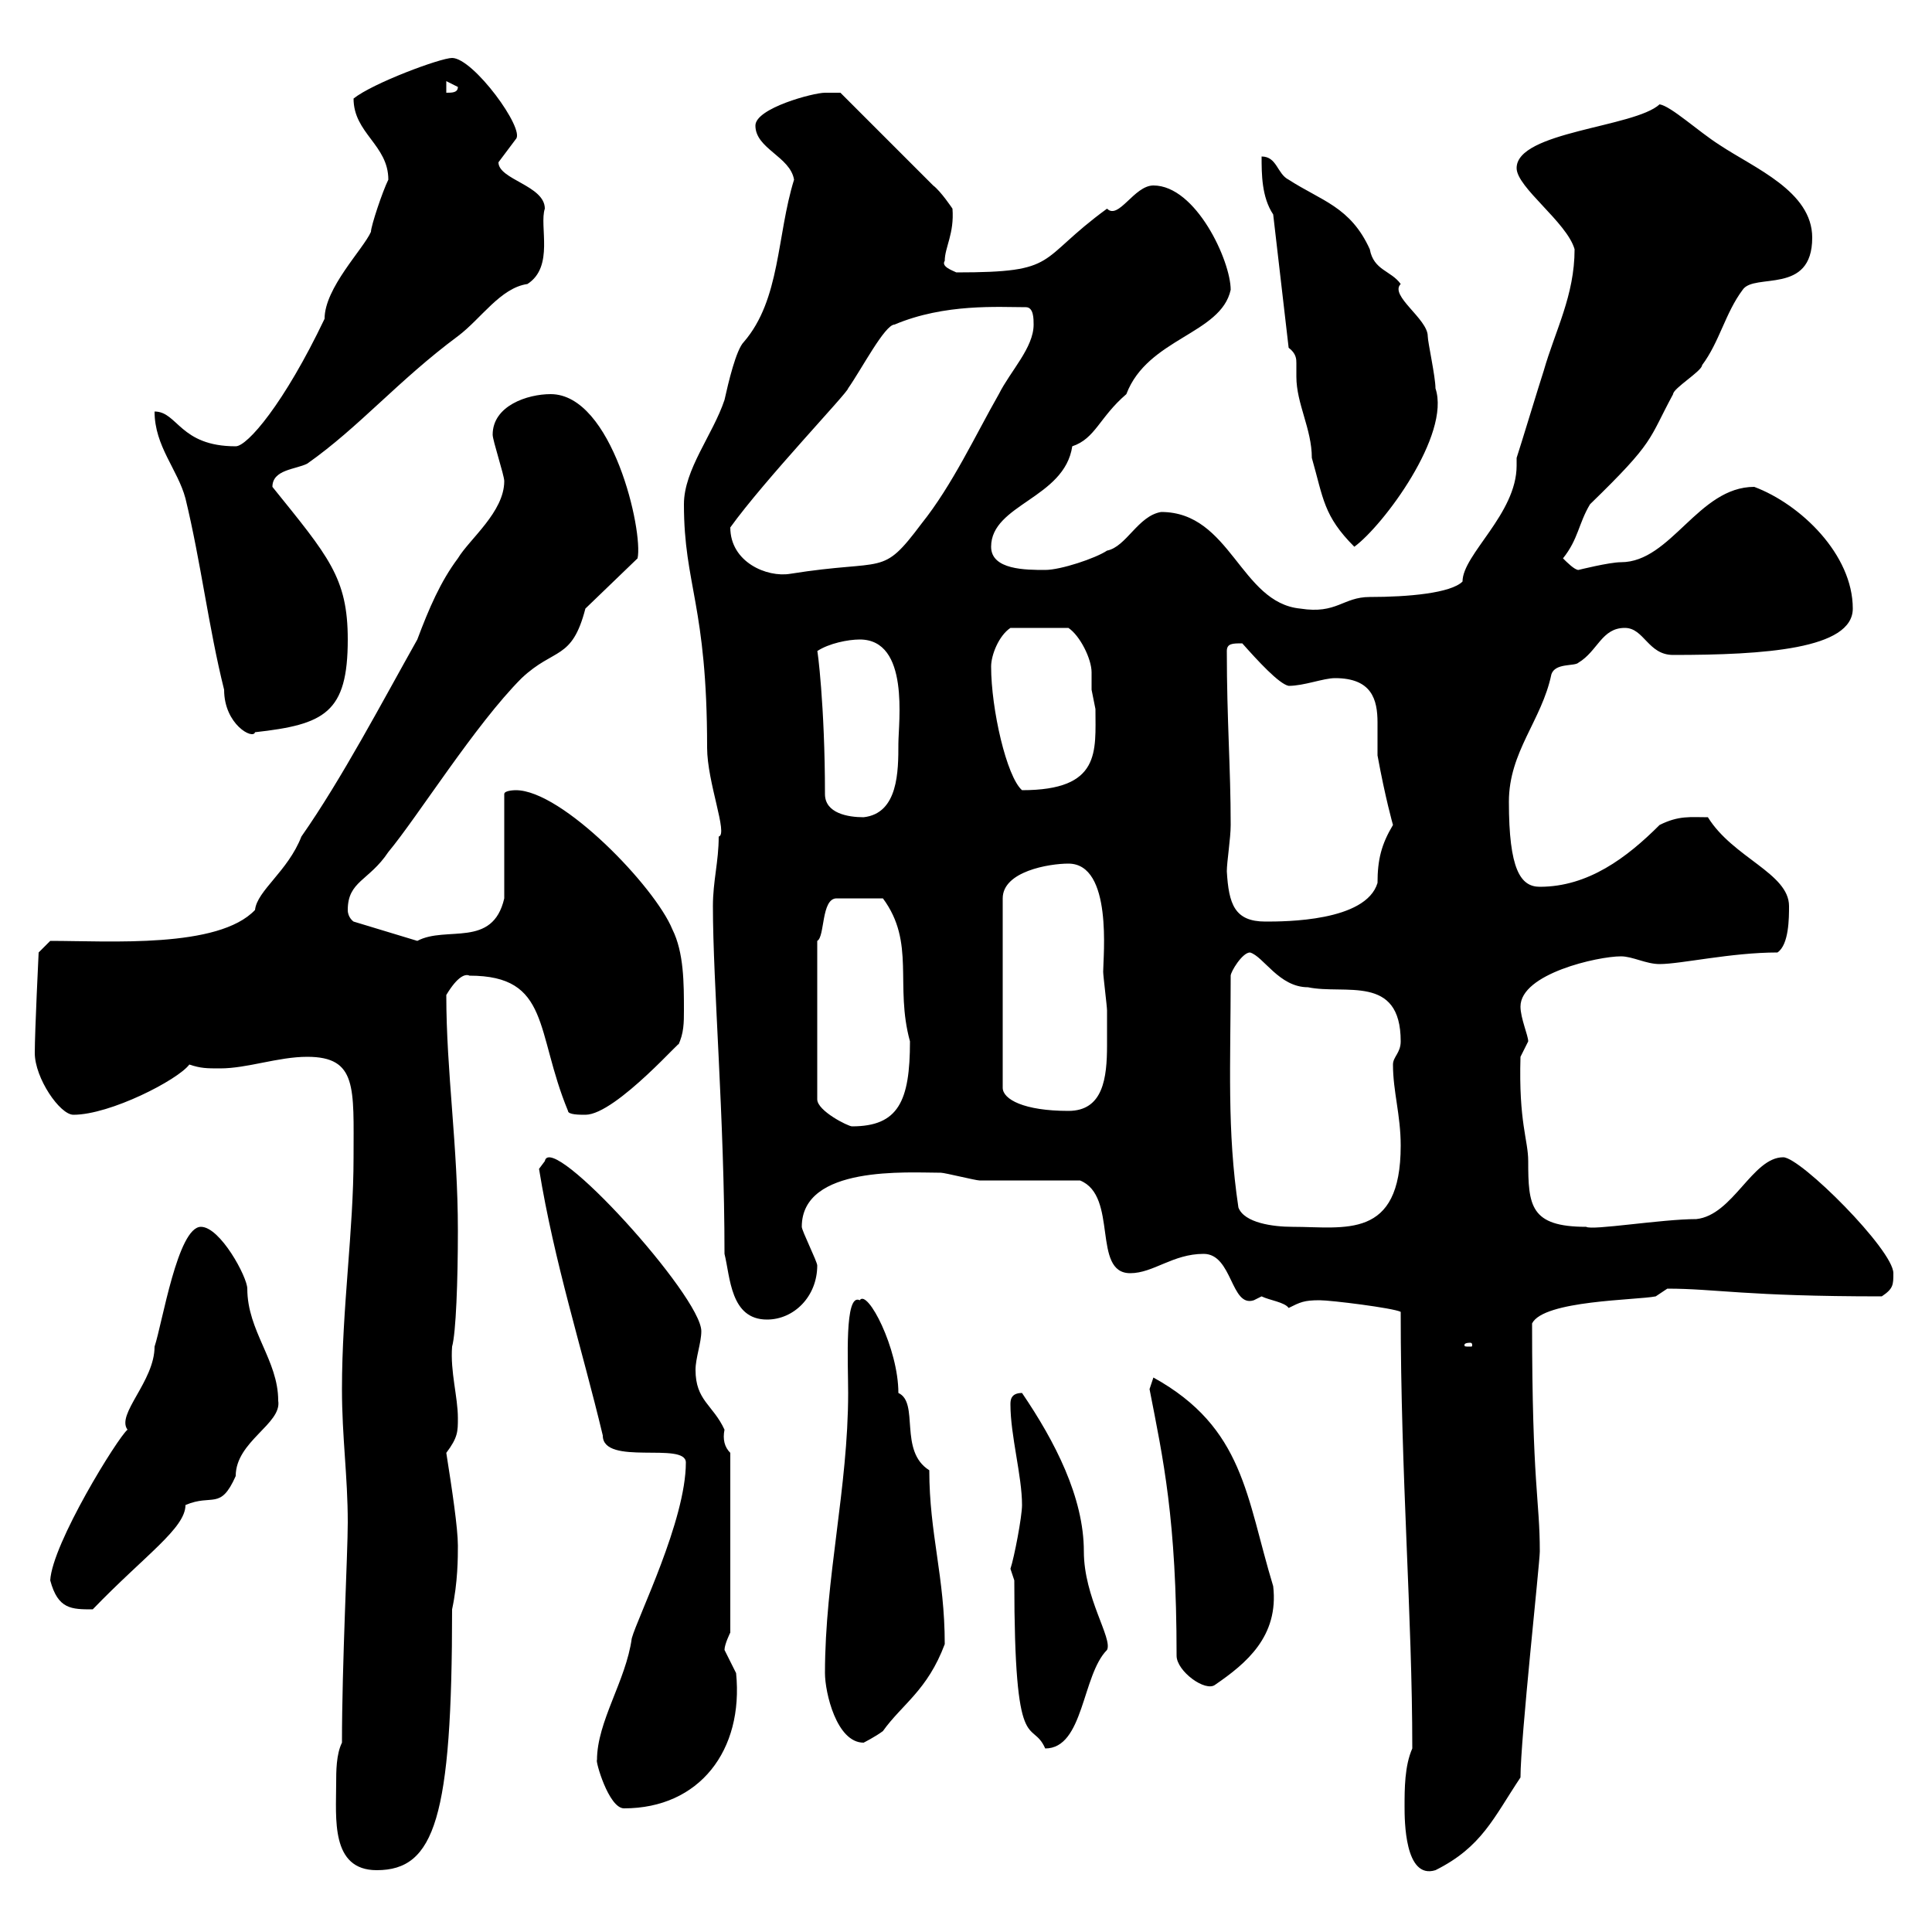 <svg xmlns="http://www.w3.org/2000/svg" xmlns:xlink="http://www.w3.org/1999/xlink" width="300" height="300"><path d="M52.20 276.90C52.20 282.30 51.30 290.40 58.50 290.40C67.50 290.40 70.20 282.30 70.20 249.90C71.10 245.70 71.10 241.80 71.10 240C71.10 237.30 70.20 231.30 69.30 225.60C71.10 223.20 71.10 222.30 71.10 220.20C71.10 216.90 69.90 213 70.20 209.10C70.80 207 71.10 198.90 71.10 191.10C71.10 177.90 69.30 166.50 69.30 154.50C71.10 151.50 72.30 151.20 72.90 151.50C85.50 151.50 83.10 160.20 88.20 172.50C88.20 173.10 90 173.10 90.90 173.10C95.70 173.10 106.80 160.20 105.30 162.30C106.20 160.50 106.20 158.70 106.20 156.90C106.20 152.70 106.20 147.90 104.40 144.30C101.70 137.70 87.30 122.70 80.10 122.70C80.10 122.70 78.30 122.70 78.30 123.30L78.30 139.50C76.50 147.30 69.30 143.70 64.80 146.10L54.90 143.10C54.90 143.10 54 142.50 54 141.30C54 136.80 57.30 136.80 60.30 132.30C64.80 126.90 73.80 112.50 81 105.30C86.10 100.50 88.80 102.60 90.90 94.50L99 86.70C99.90 82.50 95.10 61.20 85.50 61.20C81.90 61.20 76.50 63 76.50 67.50C76.50 68.40 78.30 73.80 78.30 74.70C78.30 79.50 72.90 83.70 71.10 86.70C68.40 90.30 66.60 94.50 64.80 99.30C59.40 108.90 53.10 120.90 46.80 129.90C44.70 135.30 39.90 138.30 39.60 141.30C33.90 147.30 17.10 146.10 7.80 146.10L6 147.90C6 147.90 5.40 160.20 5.40 163.50C5.40 167.40 9.30 173.10 11.40 173.10C17.10 173.10 27.60 167.70 29.40 165.30C31.20 165.90 32.10 165.90 34.20 165.90C38.40 165.90 43.20 164.10 47.70 164.10C55.50 164.10 54.90 168.90 54.90 179.70C54.90 191.10 53.10 203.10 53.10 215.70C53.10 223.20 54 229.20 54 236.40C54 241.20 53.10 258.30 53.10 270.60C52.20 272.40 52.20 275.10 52.20 276.90ZM218.10 280.50C218.10 282.60 218.10 291.90 222.90 290.40C230.10 286.80 231.90 282.30 236.10 276C236.10 270 239.10 242.70 239.10 240.90C239.10 232.80 237.90 230.70 237.90 205.50C239.70 201.90 254.10 201.90 257.10 201.30C257.10 201.30 258.90 200.10 258.90 200.10C266.40 200.10 270.90 201.30 292.20 201.30C294 200.10 294 199.50 294 197.70C294 194.10 279.60 179.70 276.90 179.70C272.10 179.70 269.10 188.70 263.40 189.30C258 189.30 247.20 191.10 246.30 190.50C237.60 190.50 237.30 187.20 237.30 180.30C237.30 177 235.80 174.30 236.10 164.10C236.10 164.10 237.30 161.70 237.30 161.70C237.30 160.80 236.10 158.10 236.10 156.30C236.10 151.20 248.10 148.50 251.70 148.50C253.50 148.50 255.60 149.70 257.70 149.70C261 149.70 268.80 147.90 276 147.90C277.80 146.70 277.80 142.50 277.80 140.70C277.80 135.60 269.10 133.20 265.20 126.90C262.50 126.90 260.70 126.60 257.70 128.10C252.60 133.20 246.60 137.70 239.10 137.70C236.10 137.70 234.30 135 234.30 124.50C234.30 116.70 239.40 111.90 240.90 104.70C241.50 102.90 244.50 103.50 245.10 102.90C248.10 101.10 248.70 97.50 252.30 97.50C255.30 97.50 255.90 101.70 259.80 101.70C273.90 101.70 287.70 100.80 287.70 94.50C287.70 86.10 279.60 78.30 272.40 75.60C263.70 75.60 259.50 87.30 251.70 87.30C249.90 87.30 245.10 88.50 245.10 88.50C244.50 88.50 243.30 87.30 242.70 86.70C245.10 83.70 245.10 81.30 246.90 78.30C257.10 68.40 255.90 68.40 259.80 61.20C259.80 60.30 264.30 57.60 264.30 56.70C267 53.10 267.90 48.60 270.60 45C272.40 42.30 281.40 45.90 281.40 36.90C281.40 29.70 272.40 26.10 267 22.50C263.70 20.40 259.50 16.50 257.70 16.20C253.80 19.80 235.50 20.40 235.50 26.10C235.50 29.10 243.30 34.50 244.50 38.70C244.50 45.90 241.50 51.30 239.70 57.60C239.10 59.40 236.10 69.30 235.50 71.10C235.50 71.70 235.50 72 235.50 72.30C235.50 79.80 227.10 86.10 227.10 90.30C225.30 92.10 218.70 92.70 212.70 92.70C208.50 92.70 207.60 95.40 201.90 94.50C192.60 93.60 191.10 79.50 180.30 79.50C176.70 80.10 174.90 84.90 171.90 85.50C170.10 86.70 164.70 88.50 162.30 88.50C159.30 88.50 153.90 88.50 153.90 84.90C153.90 78.30 165.30 77.40 166.50 69.30C170.10 68.10 170.70 64.80 174.90 61.20C178.20 52.50 189.60 51.90 191.10 45C191.10 40.50 185.70 28.80 179.10 28.80C176.10 28.80 173.70 34.20 171.90 32.40C160.80 40.50 164.70 42.30 148.50 42.30C147.90 42 146.10 41.40 146.70 40.50C146.70 38.40 148.20 36.30 147.90 32.40C147.90 32.40 146.10 29.70 144.90 28.80C143.10 27 132.30 16.20 130.50 14.40C130.50 14.40 128.10 14.40 128.10 14.40C126.30 14.40 117.30 16.80 117.30 19.50C117.30 23.10 122.70 24.30 123.30 27.90C120.60 36.60 121.20 46.50 115.50 53.10C114.30 54.30 113.10 59.40 112.50 62.10C110.70 67.50 106.20 72.90 106.20 78.30C106.20 90.90 109.80 93.90 109.80 116.10C109.80 121.50 113.10 129.60 111.60 129.90C111.60 133.80 110.70 136.80 110.70 140.70C110.70 152.70 112.50 173.70 112.50 194.70C113.40 198.30 113.40 204.90 119.10 204.90C123.30 204.90 126.90 201.30 126.90 196.50C126.90 195.90 124.50 191.10 124.50 190.50C124.50 180.90 141 182.10 146.10 182.10C146.70 182.10 151.50 183.30 152.10 183.30C155.10 183.30 164.70 183.30 167.70 183.30C173.70 185.70 169.50 197.70 175.50 197.70C179.10 197.70 182.10 194.70 186.90 194.70C191.40 194.70 191.10 203.10 194.70 201.90C194.70 201.90 195.90 201.30 195.90 201.30C197.10 201.90 199.50 202.20 200.10 203.10C201.90 202.20 202.50 201.90 204.90 201.90C206.70 201.90 216.30 203.10 217.50 203.70C217.50 229.20 219.30 250.80 219.30 271.50C218.10 274.20 218.10 277.80 218.10 280.50ZM92.70 273.30C92.40 273.30 94.50 280.80 96.90 280.80C108.60 280.80 115.50 271.80 114.30 259.80C114.30 259.80 112.50 256.20 112.50 256.20C112.50 255.30 113.40 253.50 113.40 253.50L113.40 225.60C112.50 224.70 112.20 223.50 112.50 222C110.70 218.10 108 217.50 108 212.70C108 210.90 108.90 208.50 108.90 206.70C108.90 201.30 85.50 175.50 84.60 180.30C84.60 180.30 83.70 181.50 83.70 181.50C86.10 196.20 90.30 209.10 93.60 222.90C93.60 227.70 106.50 223.80 106.50 227.10C106.50 236.10 99 251.10 98.10 254.40C97.20 261 92.70 267.30 92.70 273.30ZM157.50 245.40C157.50 273.60 160.20 266.70 162.30 271.50C168.30 271.50 168 260.10 171.90 256.20C172.80 254.40 168.30 248.10 168.30 240.90C168.30 232.50 163.80 223.80 158.70 216.30C156.90 216.30 156.90 217.50 156.90 218.10C156.90 222.90 158.70 229.20 158.70 233.70C158.70 235.50 157.50 241.80 156.90 243.60ZM128.10 259.80C128.10 262.80 129.90 270.60 134.10 270.60C134.10 270.60 135.90 269.70 137.10 268.80C140.10 264.60 144 262.50 146.70 255.30C146.70 244.80 144.30 238.20 144.30 228.30C139.50 225.30 142.80 217.80 139.50 216.30C139.50 209.40 134.70 200.10 133.50 201.90C131.10 200.70 131.70 211.50 131.70 216.30C131.70 231 128.10 245.10 128.10 259.80ZM178.50 215.70C180.60 226.50 182.70 235.80 182.70 257.10C182.70 259.50 187.20 262.80 188.70 261.60C193.50 258.30 198.60 254.10 197.70 246.30C193.50 232.50 193.20 221.70 179.10 213.90C179.10 213.90 178.50 215.70 178.50 215.70ZM7.80 245.40C9 249.90 11.10 249.90 14.40 249.90C22.50 241.50 28.80 237.30 28.80 233.70C33 231.90 34.20 234.60 36.60 229.20C36.60 223.80 43.80 221.10 43.20 217.50C43.20 211.20 38.40 206.70 38.40 200.10C38.40 198.30 34.20 190.50 31.20 190.50C27.60 190.50 25.20 205.50 24 209.10C24 214.50 18 219.60 19.80 222C18.30 223.20 8.10 239.70 7.80 245.40ZM228.30 208.50C228.60 208.50 228.60 208.80 228.60 208.80C228.60 209.10 228.60 209.10 228.30 209.10C227.40 209.10 227.40 209.10 227.40 208.80C227.40 208.80 227.40 208.50 228.30 208.50ZM192.30 187.50C190.50 175.50 191.10 165.30 191.10 151.50C191.10 150.90 192.90 147.90 194.10 147.90C196.20 148.50 198.60 153.30 203.10 153.30C208.80 154.50 217.50 151.20 217.50 161.70C217.50 163.50 216.30 164.10 216.30 165.30C216.30 169.50 217.50 173.10 217.50 177.90C217.50 192.60 208.80 190.50 200.70 190.50C197.70 190.50 193.20 189.90 192.30 187.50ZM141.30 161.70C141.30 171 139.50 174.90 132.30 174.90C131.70 174.90 126.90 172.50 126.90 170.70L126.90 146.10C128.10 145.50 127.50 139.50 129.90 139.50L137.10 139.50C142.20 146.40 138.90 153 141.30 161.70ZM165.90 134.10C172.80 134.10 171.30 148.50 171.30 150.90C171.30 151.50 171.90 156.30 171.90 156.90C171.90 158.70 171.90 160.20 171.90 162.30C171.90 167.40 171.30 172.50 165.90 172.50C159 172.50 155.70 170.70 155.70 168.90L155.70 139.50C155.70 135.30 162.90 134.10 165.90 134.10ZM190.50 135.30C190.50 133.80 191.10 130.20 191.10 128.10C191.10 119.10 190.50 111.90 190.50 101.10C190.50 99.90 191.40 99.90 192.90 99.90C195.30 102.60 198.60 106.20 200.10 106.50C202.50 106.50 205.50 105.30 207.30 105.30C213 105.30 213.90 108.60 213.90 112.20C213.90 114 213.90 115.80 213.90 117.30C215.10 123.90 216.30 128.10 216.30 128.10C214.50 131.10 213.90 133.50 213.90 137.10C212.10 143.10 199.50 143.10 196.50 143.10C191.70 143.10 190.80 140.40 190.50 135.30ZM128.10 123.30C128.10 109.50 126.90 100.50 126.90 101.10C128.70 99.90 131.70 99.30 133.50 99.30C141.30 99.30 139.50 112.20 139.50 115.50C139.50 119.70 139.50 126.30 134.10 126.90C131.70 126.90 128.10 126.30 128.10 123.30ZM153.90 103.50C153.90 101.70 155.10 98.70 156.90 97.50L165.90 97.50C167.70 98.70 169.50 102.30 169.50 104.40C169.50 105 169.50 106.20 169.50 107.10C169.50 107.10 170.10 110.10 170.10 110.10C170.10 116.70 171 122.70 158.70 122.70C156.30 120.60 153.90 110.10 153.90 103.50ZM24 63.90C24 69.30 27.60 72.90 28.80 77.40C31.20 87.30 32.40 97.50 34.80 107.10C34.80 112.50 39.30 114.90 39.60 113.70C50.40 112.50 54 110.70 54 99.30C54 89.70 51 86.40 42.30 75.60C42.30 72.90 45.90 72.90 47.70 72C55.80 66.30 61.80 59.10 71.10 52.20C74.70 49.50 77.70 44.70 81.90 44.10C86.10 41.40 83.70 35.10 84.60 32.40C84.60 28.80 77.40 27.90 77.40 25.20C77.40 25.20 80.10 21.60 80.10 21.60C81.60 20.10 73.50 9 70.20 9C68.40 9 57.90 12.90 54.90 15.30C54.90 20.70 60.30 22.50 60.30 27.90C59.40 29.70 57.60 35.10 57.60 36C56.40 38.70 50.40 44.70 50.40 49.50C44.10 62.70 38.40 69.30 36.60 69.30C27.90 69.30 27.60 63.90 24 63.90ZM113.40 81.90C118.80 74.40 131.70 60.90 131.70 60.30C133.80 57.30 137.40 50.40 138.90 50.40C146.70 47.10 155.10 47.70 159.30 47.70C160.50 47.70 160.50 49.50 160.50 50.40C160.50 54 156.90 57.60 155.10 61.20C151.50 67.50 147.90 75.30 143.10 81.30C136.80 89.70 137.70 86.70 122.70 89.10C119.10 89.70 113.40 87.30 113.40 81.90ZM200.10 54C201.30 54.90 201.30 55.80 201.30 56.40C201.30 57.30 201.30 57.90 201.30 58.50C201.30 62.70 203.70 66.60 203.70 71.10C205.50 77.40 205.50 80.10 210.30 84.90C214.80 81.60 225.30 67.50 222.90 60.30C222.90 58.50 221.70 53.10 221.70 52.20C221.70 49.50 215.70 45.90 217.50 44.10C216 42 213.30 42 212.70 38.70C209.70 32.10 205.20 31.20 200.10 27.90C198.30 27 198.30 24.30 195.90 24.30C195.90 27 195.90 30.60 197.70 33.30ZM69.30 12.60L71.10 13.50C71.10 14.40 70.20 14.40 69.30 14.40Z"/></svg>